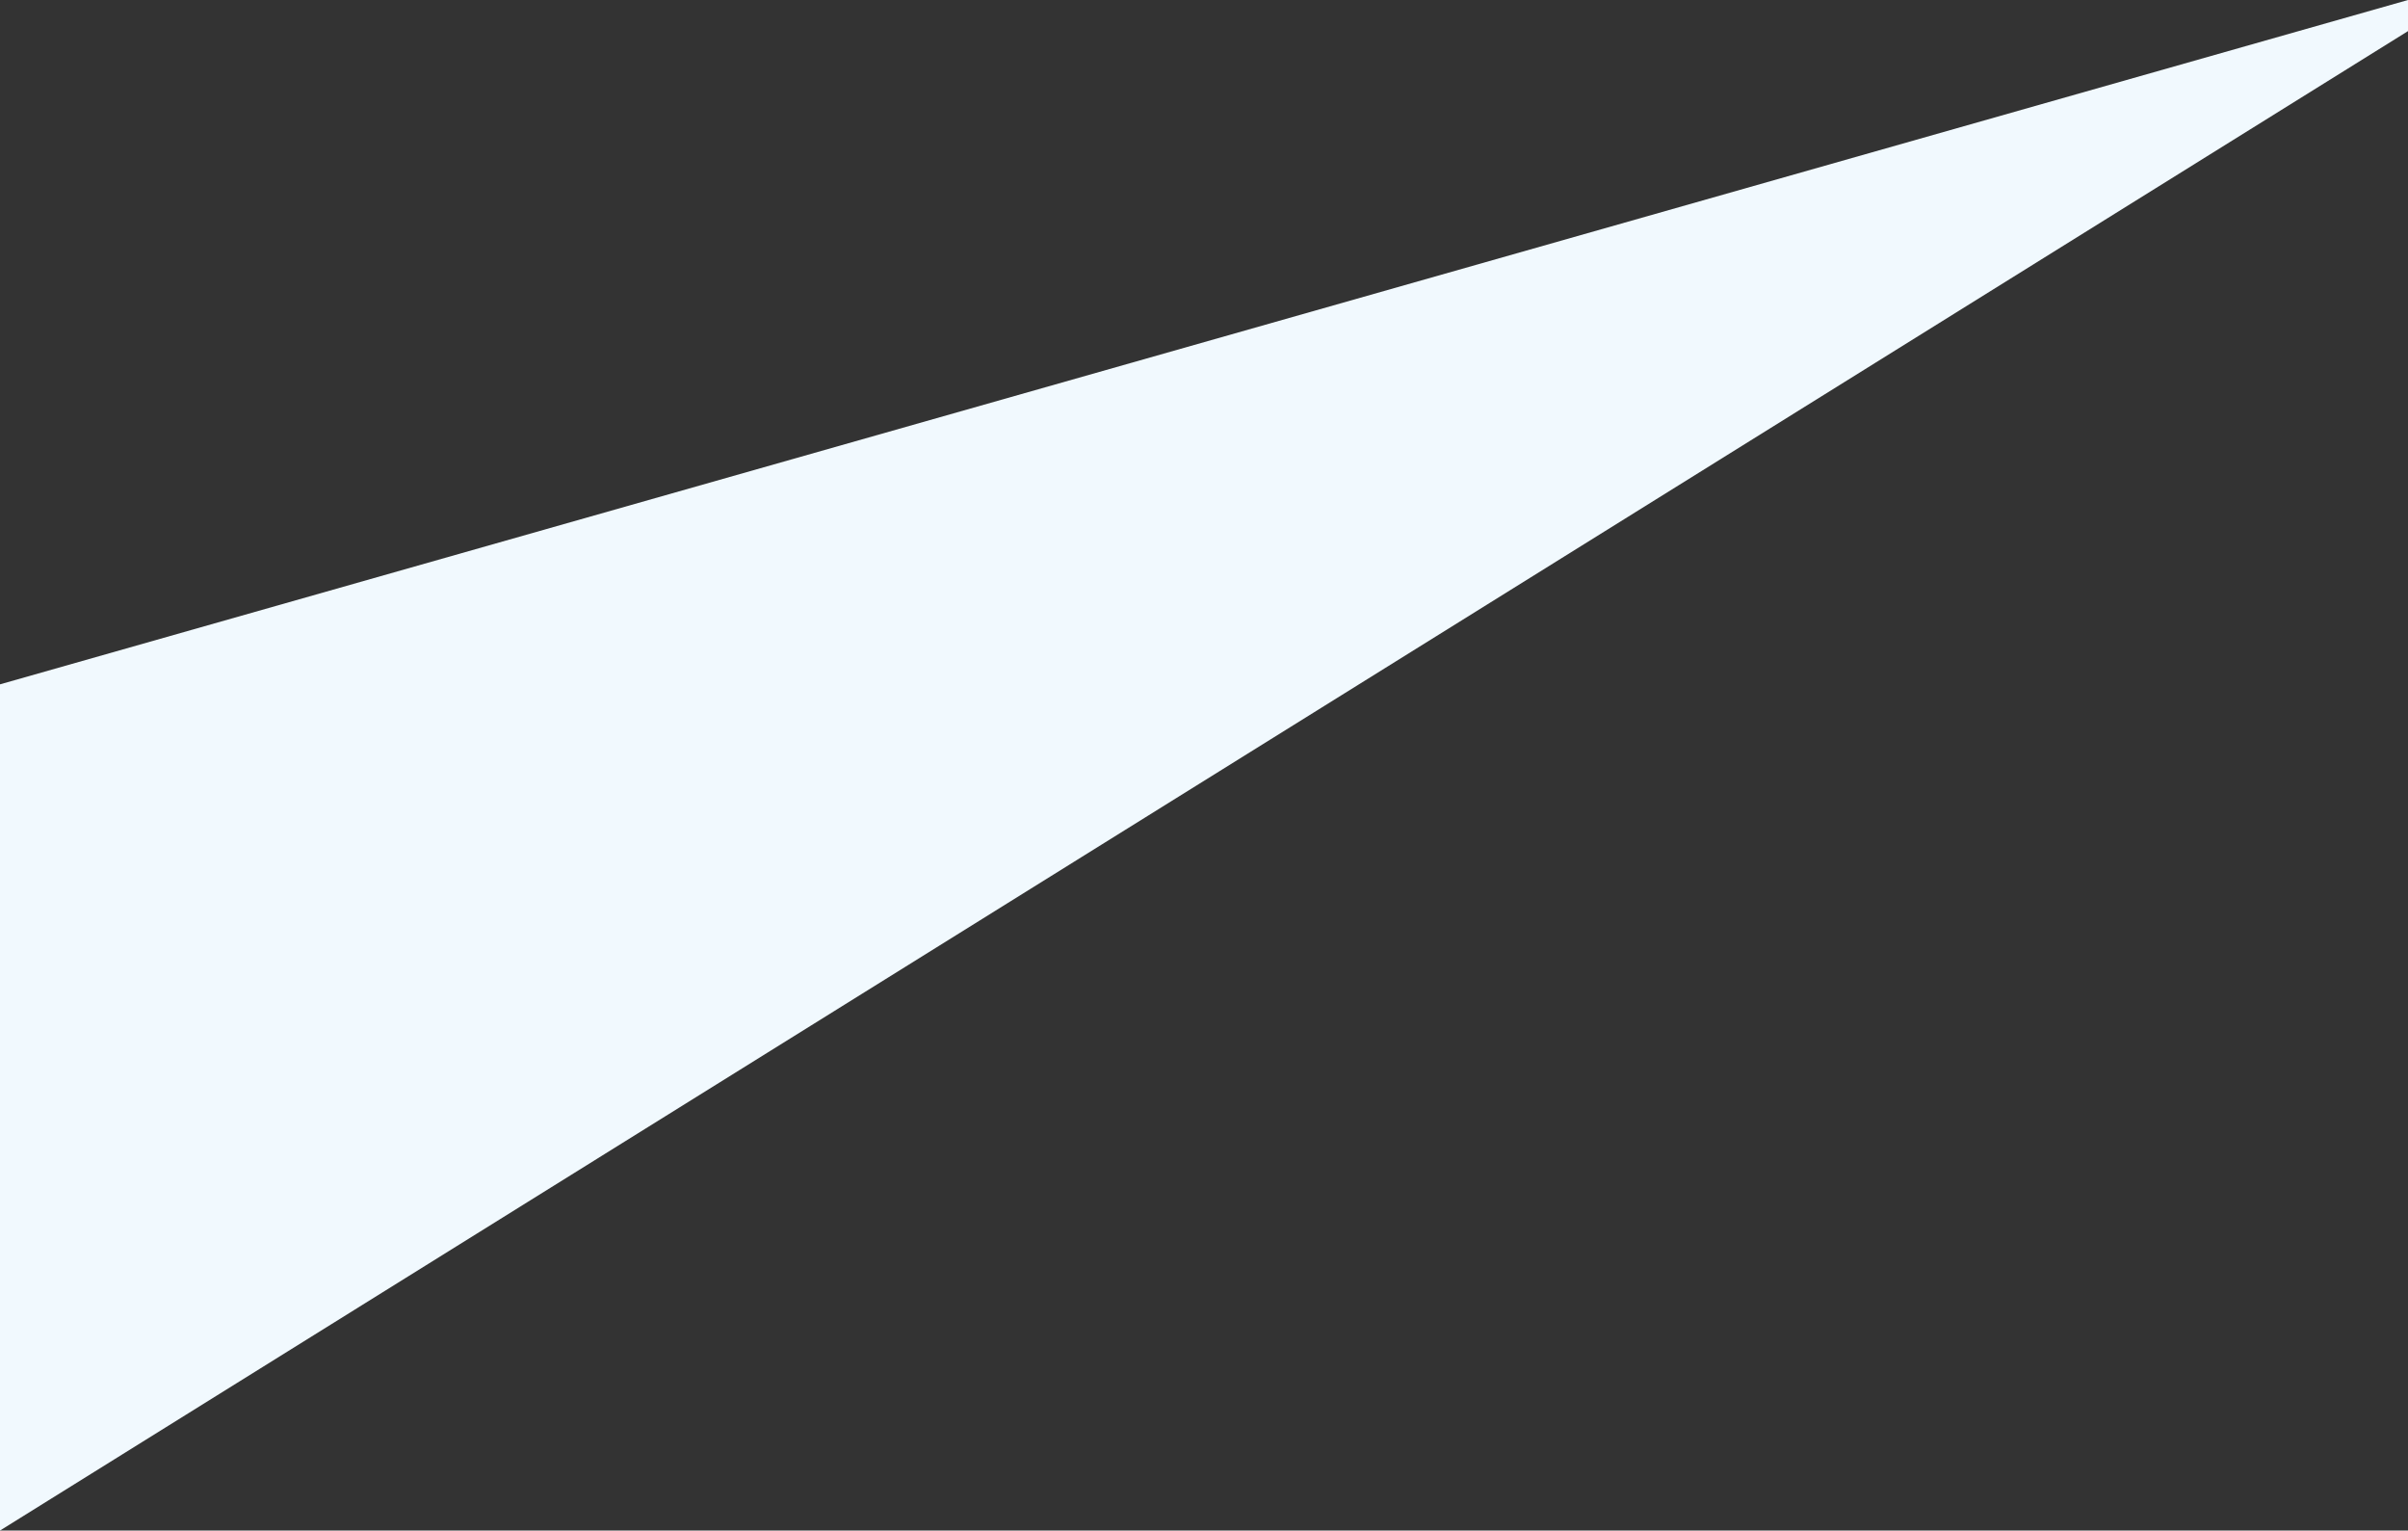 <?xml version="1.0" encoding="UTF-8"?><svg id="_レイヤー_2" xmlns="http://www.w3.org/2000/svg" viewBox="0 0 1644.94 1045.21"><rect x="0" y="0" width="1644.94" height="1045.21" fill="#333333" stroke="none"/><defs><style>.cls-1{fill:#f1f9fe;stroke-width:0px;}</style></defs><g id="design"><polygon class="cls-1" points="1644.94 0 0 467.34 0 1045.21 1644.94 21.25 1644.94 0"/></g></svg>